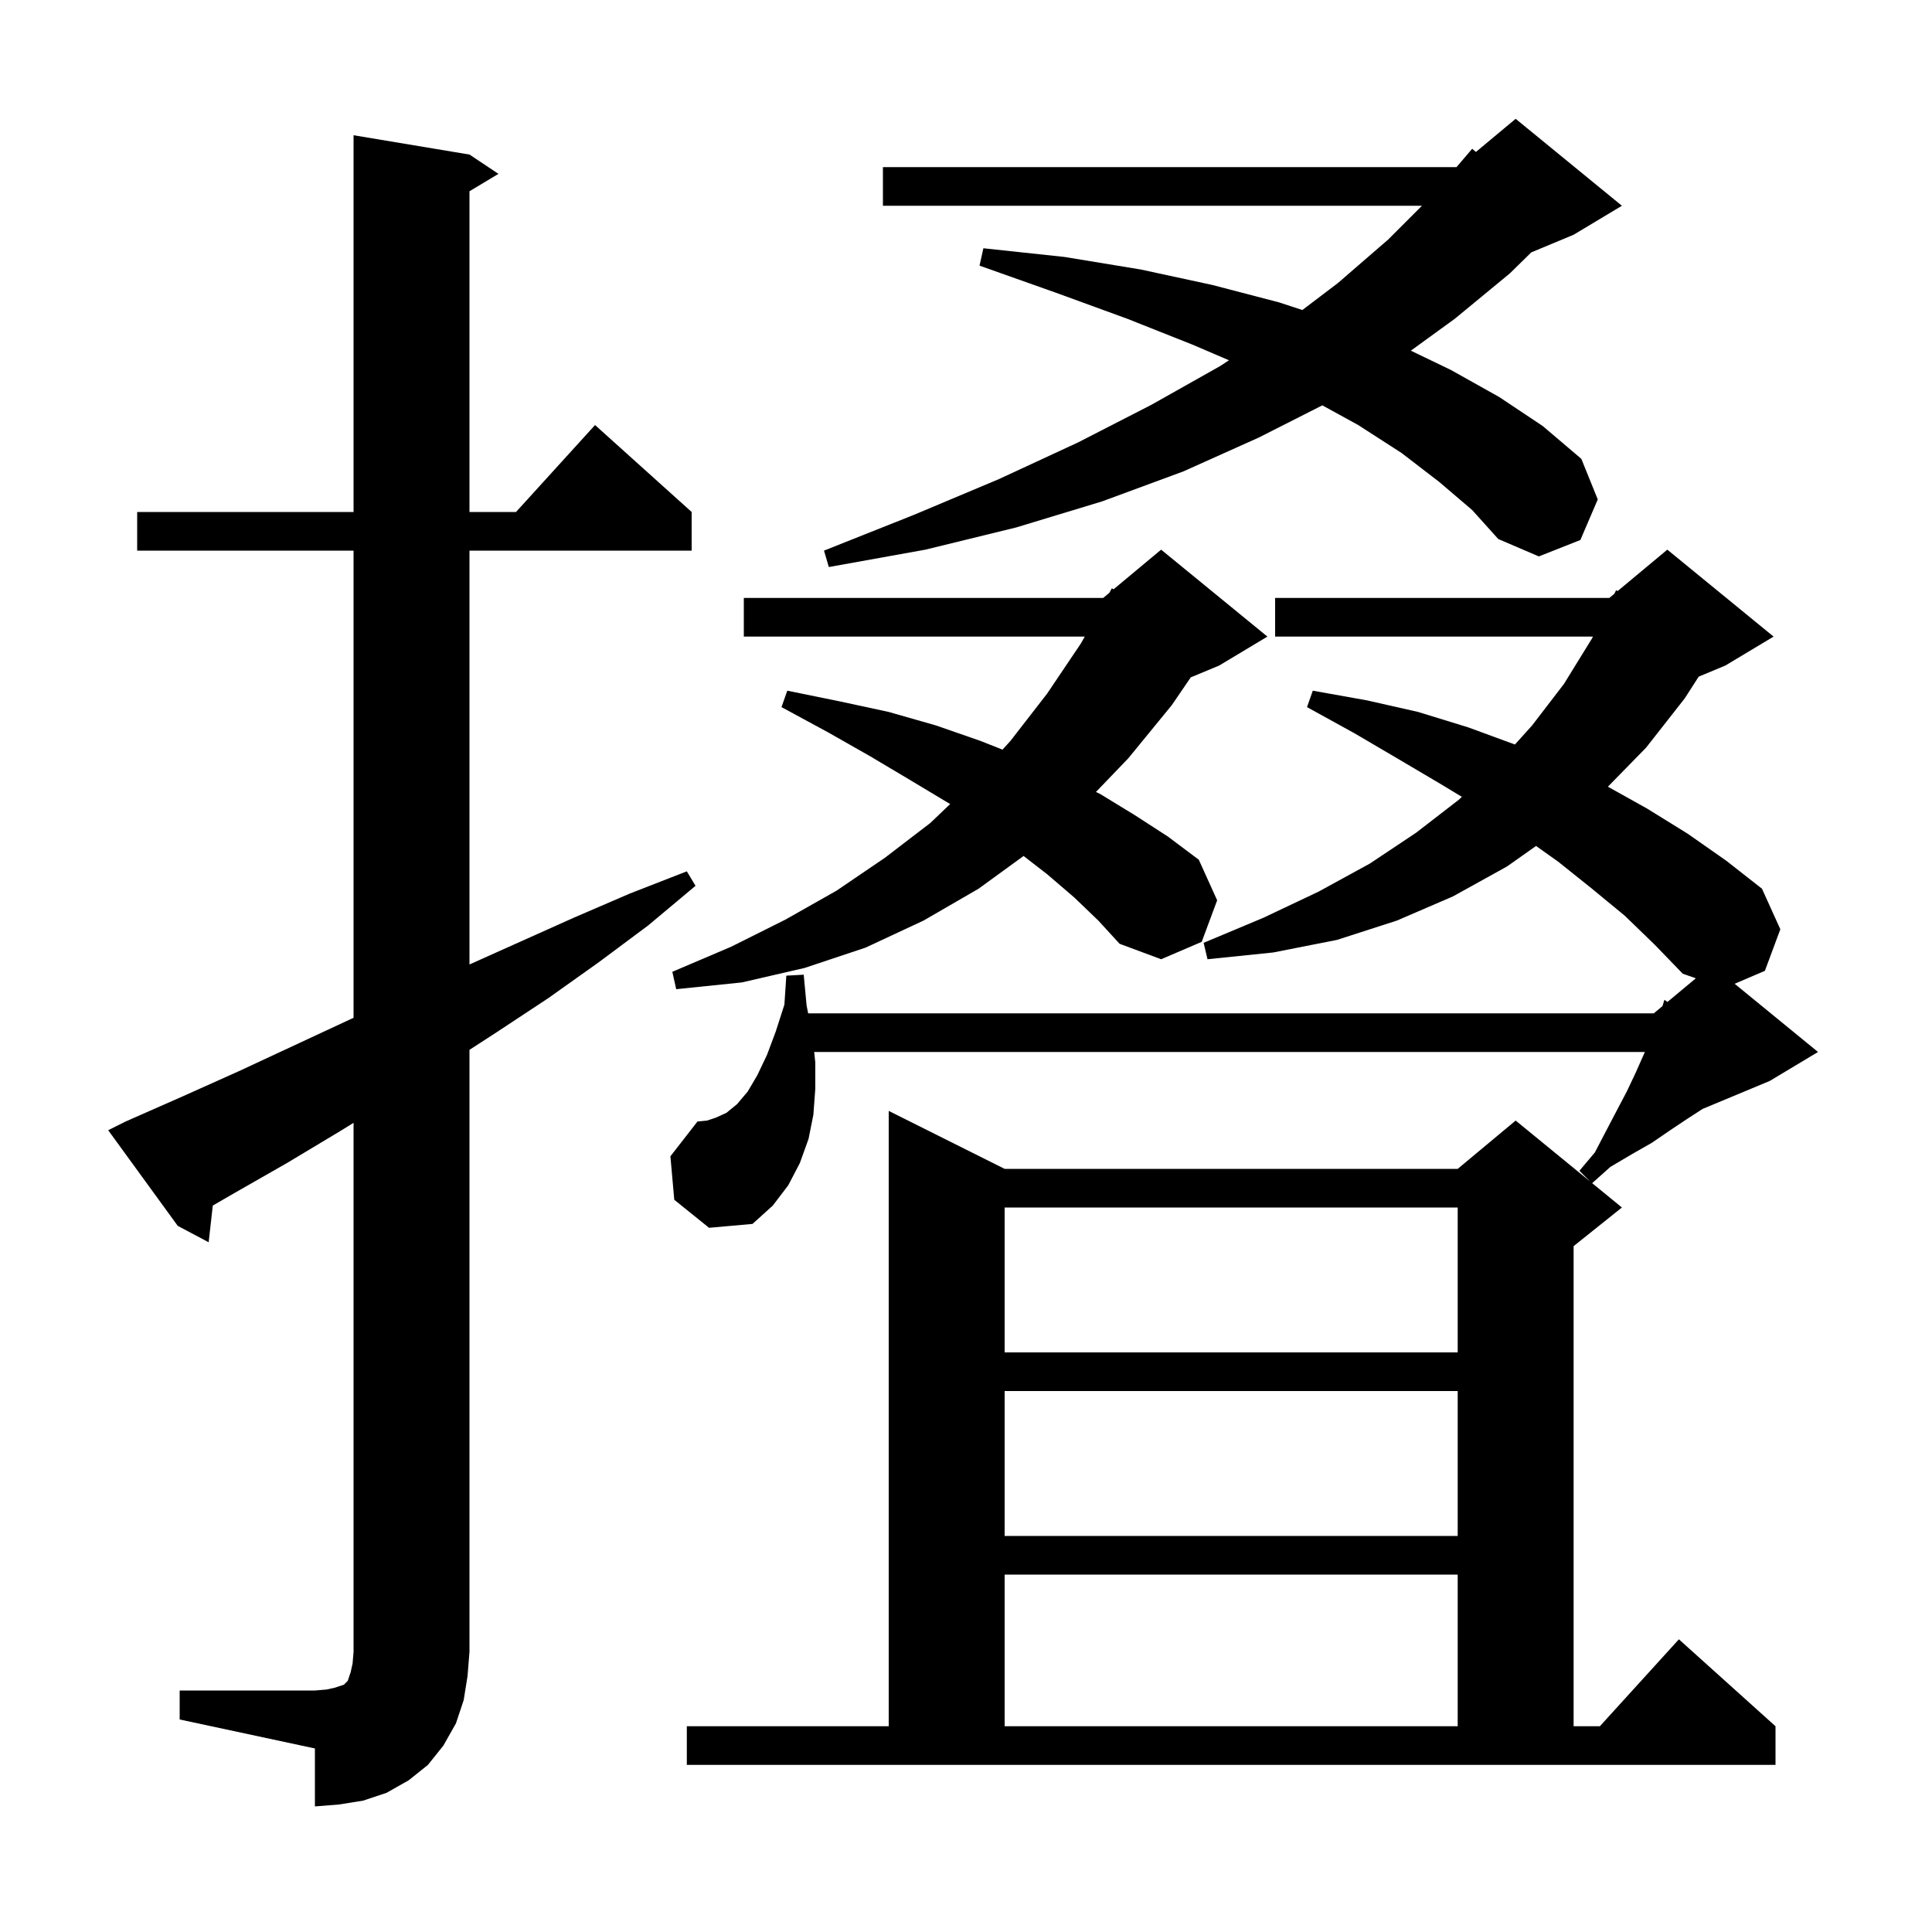<svg xmlns="http://www.w3.org/2000/svg" xmlns:xlink="http://www.w3.org/1999/xlink" version="1.1" baseProfile="full" viewBox="0 0 200 200" width="200" height="200"><g fill="currentColor"><path d="M 18.6 175.0 L 32.6 175.0 L 33.8 174.9 L 34.7 174.7 L 35.6 174.4 L 36.0 174.0 L 36.3 173.1 L 36.5 172.2 L 36.6 171.0 L 36.6 116.235 L 35.2 117.1 L 29.7 120.4 L 24.1 123.6 L 22.028 124.799 L 21.6 128.6 L 18.4 126.9 L 11.2 117.0 L 13.0 116.1 L 18.9 113.5 L 24.7 110.9 L 36.3 105.5 L 36.6 105.366 L 36.6 57.0 L 14.2 57.0 L 14.2 53.0 L 36.6 53.0 L 36.6 14.0 L 48.6 16.0 L 51.6 18.0 L 48.6 19.8 L 48.6 53.0 L 53.418 53.0 L 61.6 44.0 L 71.6 53.0 L 71.6 57.0 L 48.6 57.0 L 48.6 99.841 L 59.4 95.0 L 65.2 92.5 L 71.1 90.2 L 72.0 91.7 L 67.1 95.8 L 62.0 99.6 L 56.8 103.3 L 51.5 106.8 L 48.6 108.68 L 48.6 171.0 L 48.4 173.5 L 48.0 176.0 L 47.2 178.4 L 45.9 180.7 L 44.3 182.7 L 42.3 184.3 L 40.0 185.6 L 37.6 186.4 L 35.1 186.8 L 32.6 187.0 L 32.6 181.0 L 18.6 178.0 Z M 71.1 178.7 L 92.0 178.7 L 92.0 115.0 L 104.0 121.0 L 150.9 121.0 L 156.9 116.0 L 164.6 122.3 L 163.5 121.2 L 165.1 119.3 L 166.3 117.0 L 167.4 114.9 L 168.4 113.0 L 169.3 111.1 L 170.1 109.3 L 170.275 108.9 L 84.286 108.9 L 84.4 110.0 L 84.4 112.7 L 84.2 115.4 L 83.7 117.9 L 82.8 120.4 L 81.6 122.7 L 80.0 124.8 L 77.9 126.7 L 73.4 127.1 L 69.8 124.2 L 69.4 119.7 L 72.2 116.1 L 73.2 116.0 L 74.1 115.7 L 75.2 115.2 L 76.3 114.3 L 77.4 113.0 L 78.4 111.3 L 79.4 109.2 L 80.3 106.8 L 81.2 104.0 L 81.4 101.0 L 83.2 100.9 L 83.5 104.1 L 83.66 104.9 L 171.2 104.9 L 172.1 104.15 L 172.3 103.5 L 172.614 103.721 L 175.553 101.272 L 174.2 100.8 L 171.3 97.8 L 168.2 94.8 L 164.8 92.0 L 161.3 89.2 L 159.012 87.574 L 156.0 89.7 L 150.4 92.8 L 144.6 95.3 L 138.4 97.3 L 131.8 98.6 L 125.0 99.3 L 124.6 97.6 L 130.8 95.0 L 136.5 92.3 L 141.8 89.4 L 146.6 86.2 L 151.0 82.8 L 151.334 82.491 L 149.2 81.2 L 144.8 78.6 L 140.2 75.9 L 135.3 73.2 L 135.9 71.5 L 141.5 72.5 L 146.8 73.7 L 152.0 75.3 L 156.825 77.072 L 158.6 75.1 L 161.9 70.8 L 164.8 66.1 L 164.9 65.9 L 132.0 65.9 L 132.0 61.9 L 166.6 61.9 L 167.114 61.471 L 167.3 61.1 L 167.46 61.184 L 172.6 56.9 L 183.6 65.9 L 178.6 68.9 L 175.849 70.046 L 174.4 72.3 L 170.4 77.4 L 166.449 81.439 L 170.5 83.7 L 174.7 86.3 L 178.7 89.1 L 182.4 92.0 L 184.3 96.2 L 182.7 100.5 L 179.572 101.841 L 188.2 108.9 L 183.2 111.9 L 176.255 114.794 L 174.7 115.8 L 172.9 117.0 L 171.0 118.3 L 168.9 119.5 L 166.7 120.8 L 164.821 122.481 L 167.9 125.0 L 162.9 129.0 L 162.9 178.7 L 165.618 178.7 L 173.8 169.7 L 183.8 178.7 L 183.8 182.7 L 71.1 182.7 Z M 104.0 163.0 L 104.0 178.7 L 150.9 178.7 L 150.9 163.0 Z M 104.0 144.0 L 104.0 159.0 L 150.9 159.0 L 150.9 144.0 Z M 104.0 125.0 L 104.0 140.0 L 150.9 140.0 L 150.9 125.0 Z M 111.2 92.9 L 108.4 90.5 L 105.96 88.611 L 101.3 92.0 L 95.6 95.3 L 89.6 98.1 L 83.3 100.2 L 76.8 101.7 L 70.0 102.4 L 69.6 100.6 L 75.7 98.0 L 81.3 95.2 L 86.6 92.2 L 91.6 88.8 L 96.3 85.2 L 98.357 83.238 L 98.3 83.2 L 94.3 80.8 L 90.1 78.3 L 85.7 75.8 L 80.9 73.2 L 81.5 71.5 L 86.9 72.6 L 92.0 73.7 L 96.9 75.1 L 101.5 76.7 L 103.78 77.602 L 104.6 76.7 L 108.4 71.8 L 111.9 66.6 L 112.293 65.9 L 77.0 65.9 L 77.0 61.9 L 114.2 61.9 L 114.836 61.37 L 115.1 60.9 L 115.275 61.004 L 120.2 56.9 L 131.2 65.9 L 126.2 68.9 L 123.266 70.122 L 121.3 73.0 L 116.8 78.5 L 113.454 81.983 L 113.9 82.2 L 117.5 84.4 L 120.9 86.6 L 124.1 89.0 L 126.0 93.2 L 124.4 97.5 L 120.2 99.3 L 115.9 97.7 L 113.7 95.3 Z M 149.0 49.9 L 145.1 46.9 L 140.6 44.0 L 136.887 41.961 L 130.3 45.3 L 122.5 48.8 L 114.1 51.9 L 105.2 54.6 L 95.8 56.9 L 85.8 58.7 L 85.3 57.0 L 94.6 53.3 L 103.4 49.6 L 111.6 45.8 L 119.2 41.9 L 126.3 37.9 L 127.222 37.295 L 123.5 35.7 L 116.7 33.0 L 109.3 30.3 L 101.4 27.5 L 101.8 25.7 L 110.2 26.6 L 118.1 27.9 L 125.5 29.5 L 132.4 31.3 L 134.818 32.093 L 138.5 29.3 L 143.7 24.8 L 147.2 21.3 L 91.4 21.3 L 91.4 17.3 L 150.777 17.3 L 152.4 15.4 L 152.785 15.73 L 156.9 12.3 L 167.9 21.3 L 162.9 24.3 L 158.516 26.127 L 156.3 28.3 L 150.6 33.0 L 146.05 36.302 L 150.2 38.3 L 155.2 41.1 L 159.7 44.1 L 163.7 47.5 L 165.4 51.7 L 163.6 55.9 L 159.3 57.6 L 155.1 55.8 L 152.4 52.8 Z "/></g></svg>